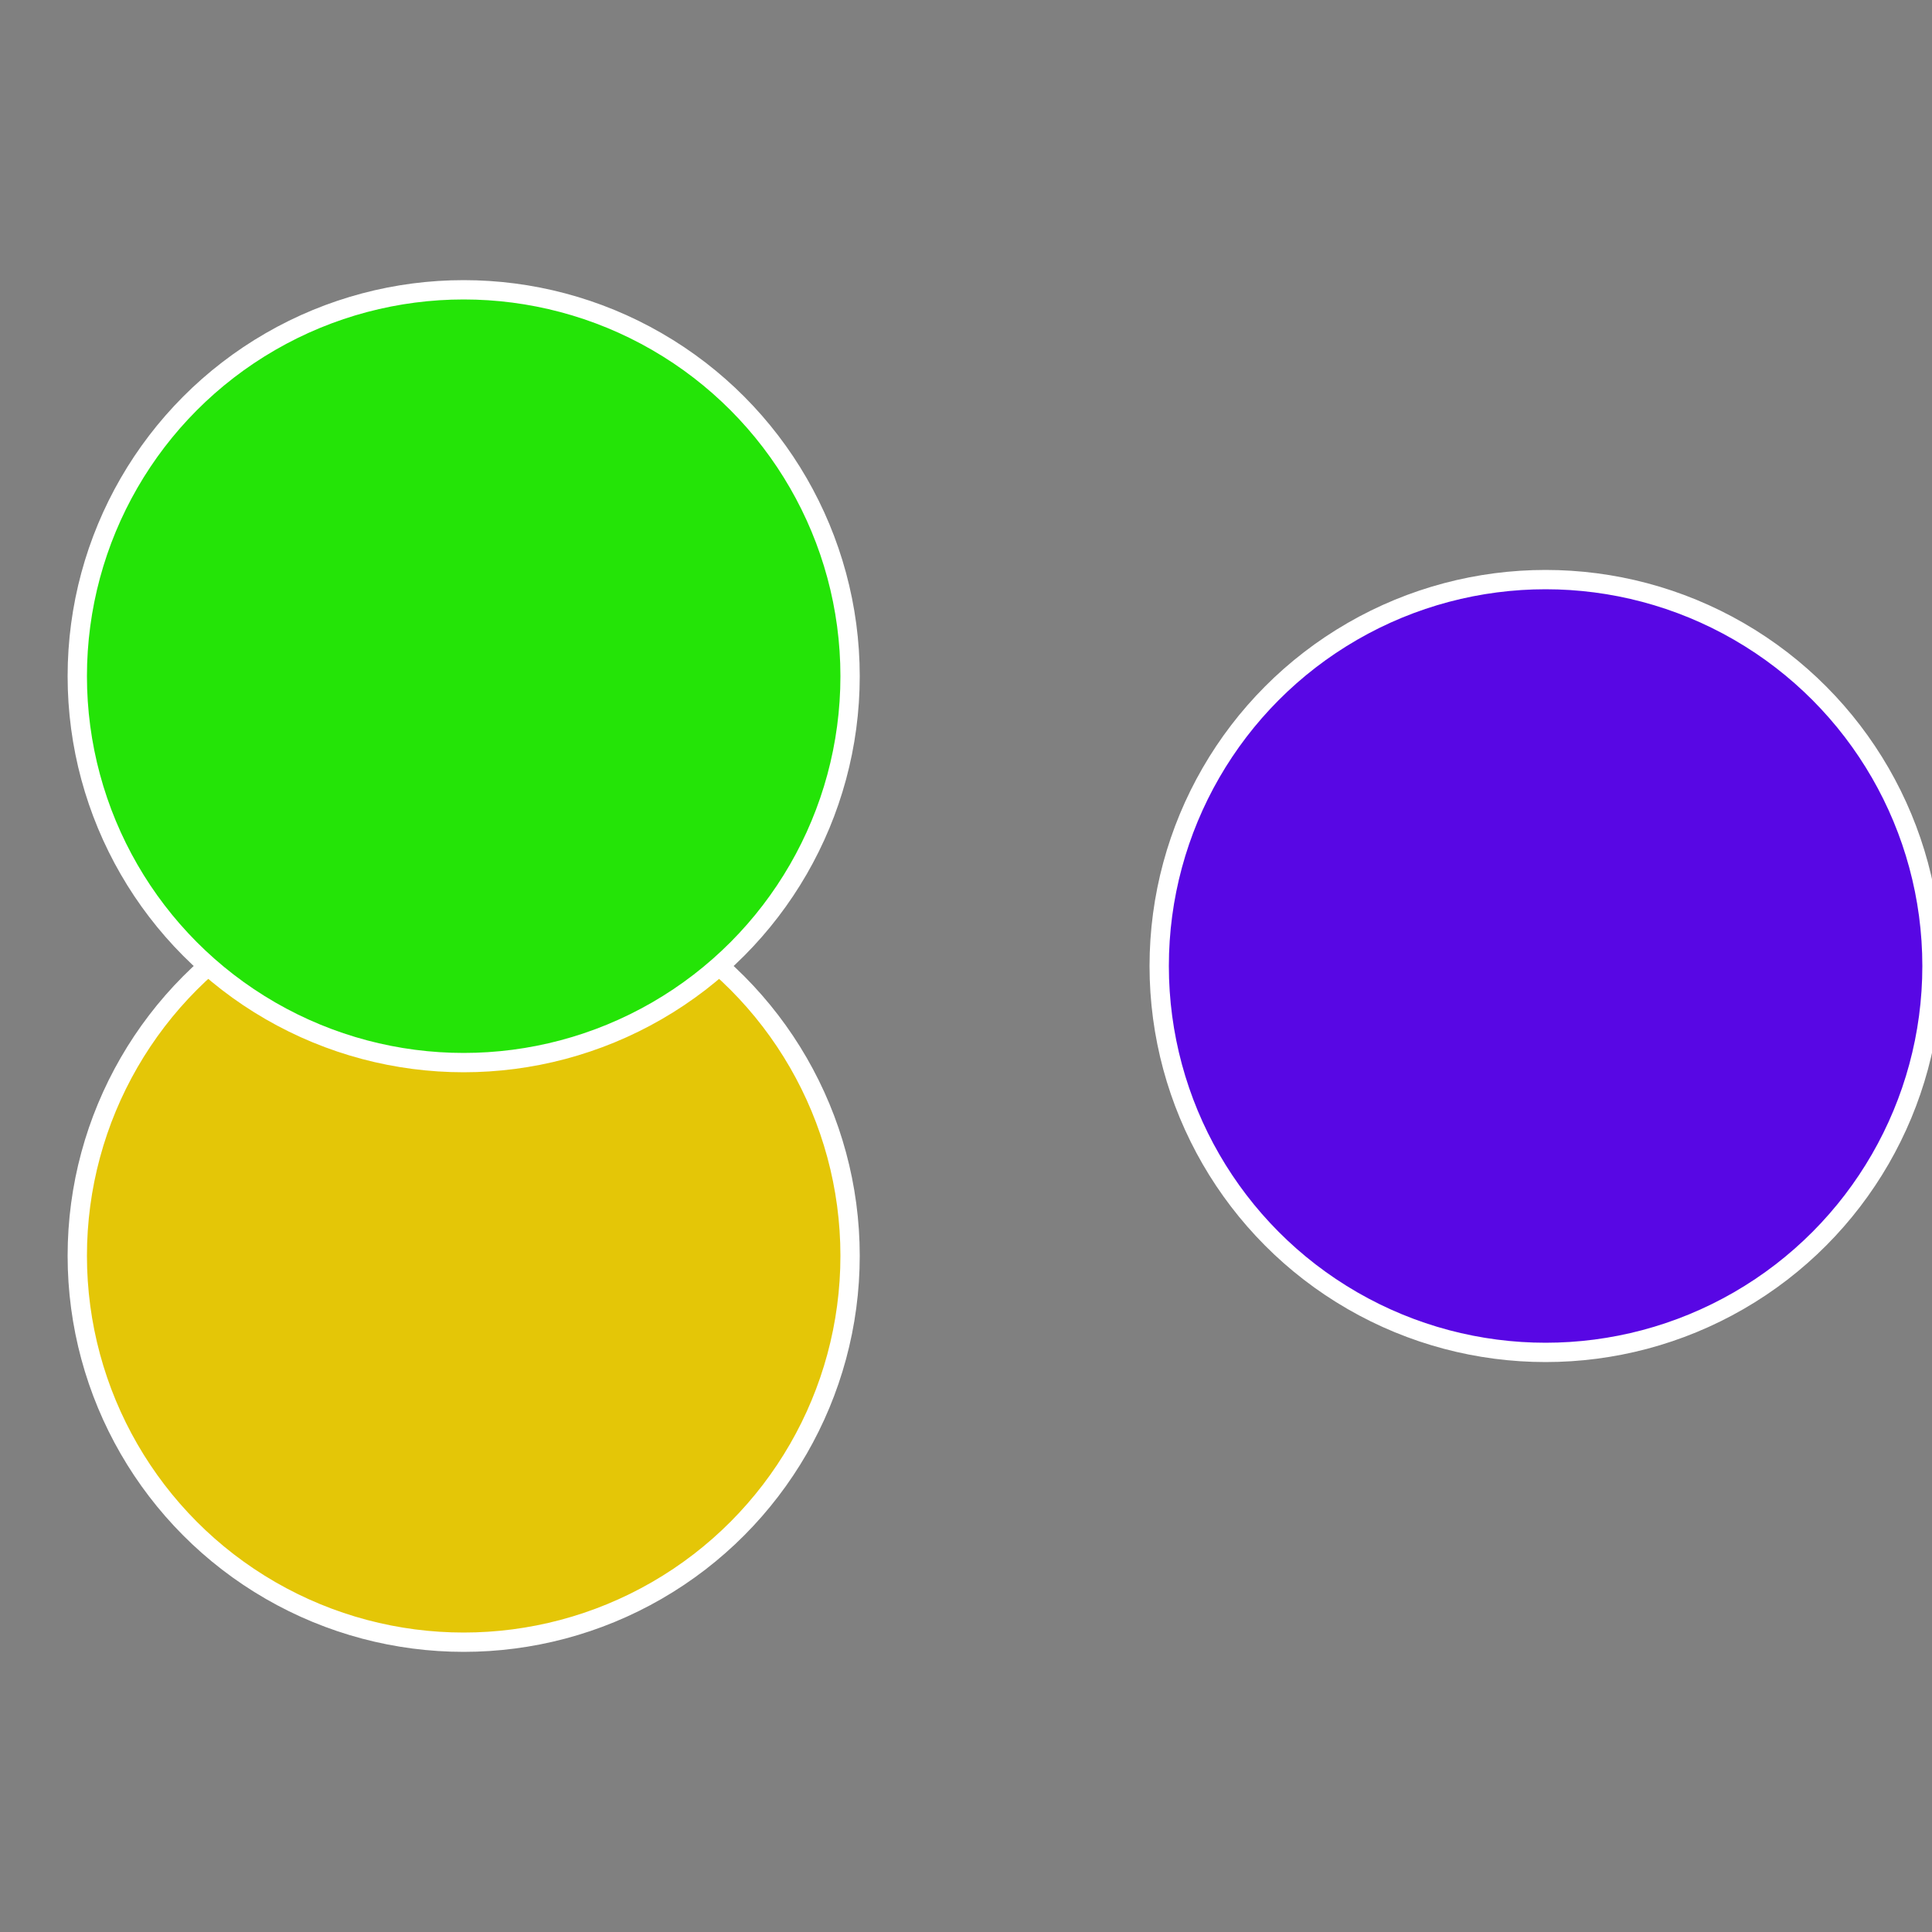 <?xml version="1.0" standalone="no"?>
<svg width="500" height="500" viewBox="-1 -1 2 2" xmlns="http://www.w3.org/2000/svg">
 
                <rect x="-1" y="-1" width="2" height="2" fill="#808080" stroke="none"/>
 
                <circle cx="0.6" cy="0" r="0.4" fill="#5807e4" stroke="#fff" stroke-width="1%" />
             
                <circle cx="-0.52" cy="0.3" r="0.4" fill="#e4c607" stroke="#fff" stroke-width="1%" />
             
                <circle cx="-0.52" cy="-0.3" r="0.4" fill="#24e407" stroke="#fff" stroke-width="1%" />
            </svg>
